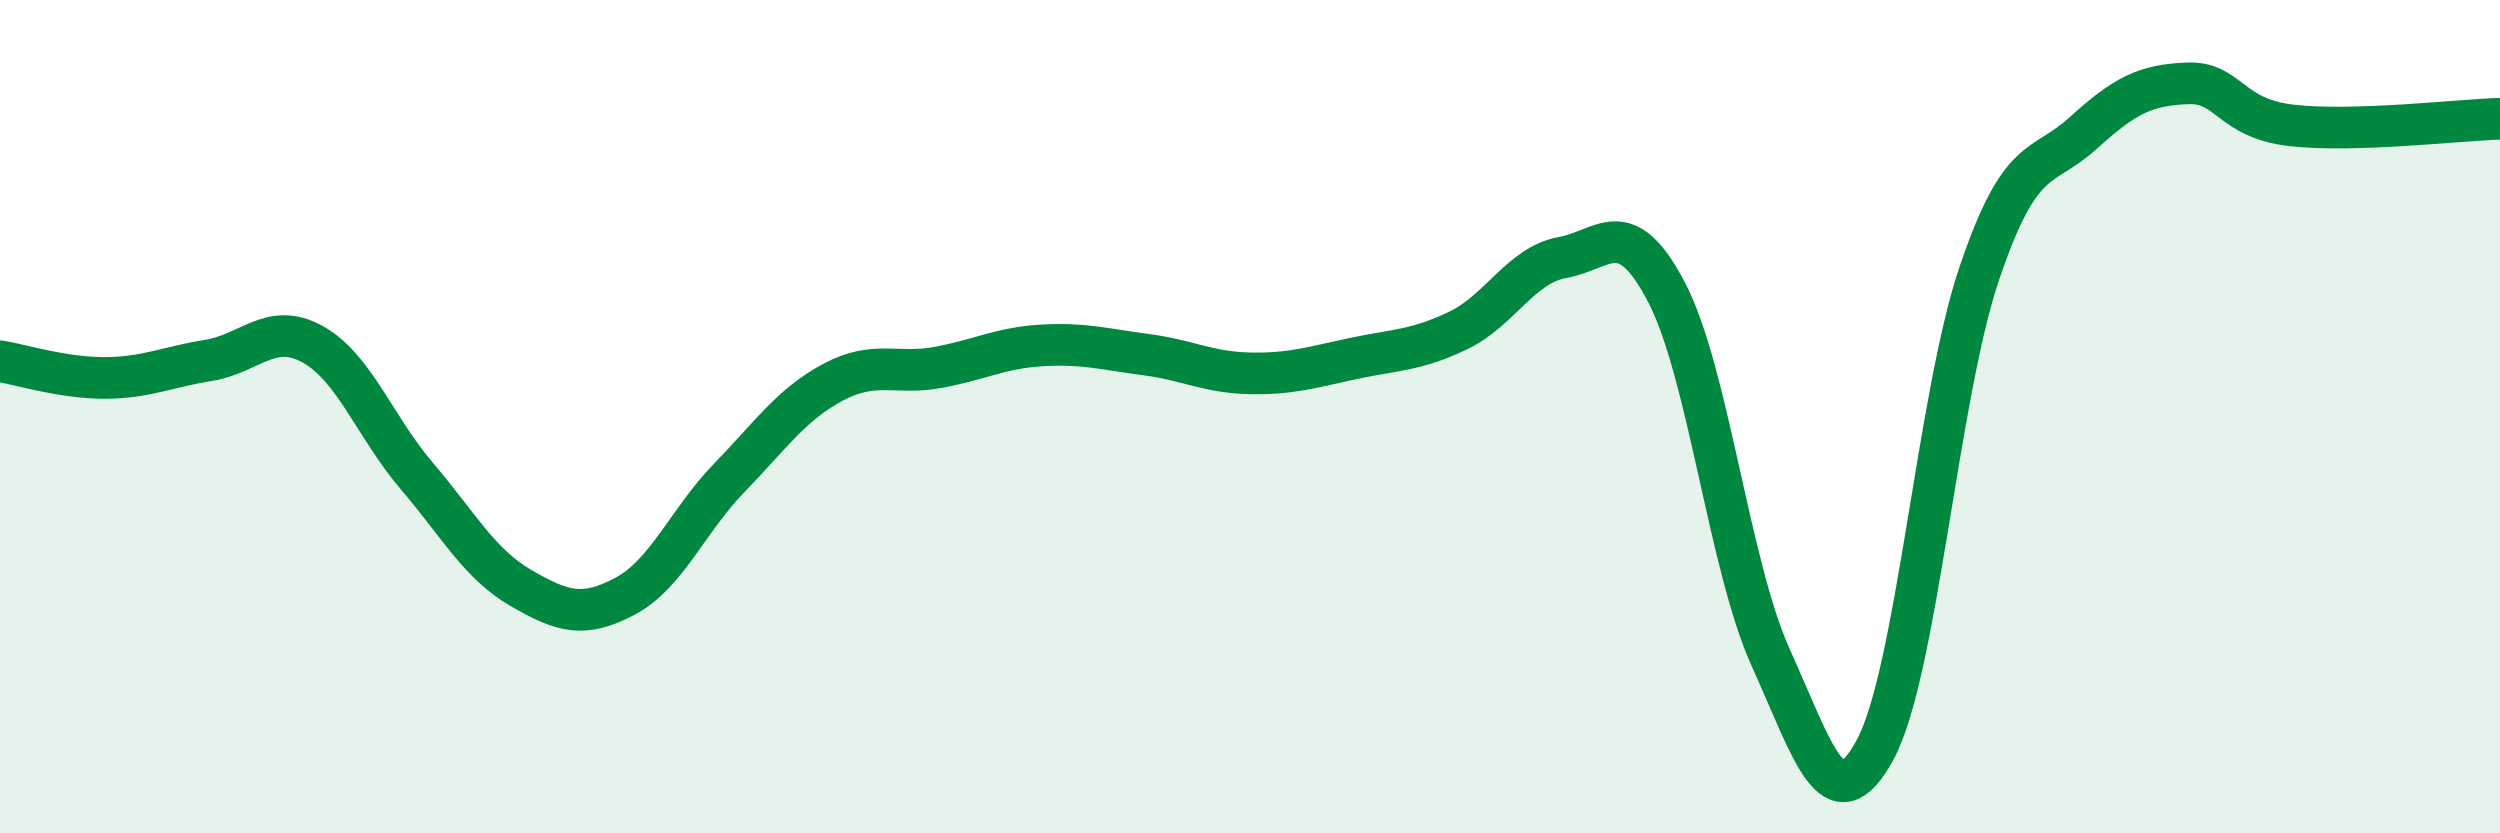 
    <svg width="60" height="20" viewBox="0 0 60 20" xmlns="http://www.w3.org/2000/svg">
      <path
        d="M 0,8.67 C 0.5,8.75 1.5,9.07 2.5,9.07 C 3.5,9.07 4,8.81 5,8.65 C 6,8.49 6.5,7.71 7.5,8.26 C 8.5,8.81 9,10.25 10,11.42 C 11,12.59 11.5,13.53 12.5,14.11 C 13.5,14.69 14,14.84 15,14.31 C 16,13.78 16.5,12.5 17.5,11.47 C 18.5,10.44 19,9.7 20,9.17 C 21,8.64 21.5,9 22.5,8.82 C 23.5,8.64 24,8.35 25,8.29 C 26,8.23 26.5,8.38 27.5,8.51 C 28.5,8.64 29,8.94 30,8.96 C 31,8.98 31.5,8.81 32.5,8.6 C 33.5,8.39 34,8.41 35,7.93 C 36,7.45 36.5,6.36 37.5,6.18 C 38.5,6 39,5.1 40,7.02 C 41,8.94 41.5,13.59 42.5,15.79 C 43.5,17.99 44,19.84 45,18 C 46,16.16 46.5,9.53 47.5,6.57 C 48.5,3.61 49,4.1 50,3.19 C 51,2.28 51.5,2.04 52.5,2 C 53.5,1.96 53.5,2.84 55,3.01 C 56.5,3.18 59,2.88 60,2.85L60 20L0 20Z"
        fill="#008740"
        opacity="0.1"
        stroke-linecap="round"
        stroke-linejoin="round"
      />
      <path
        d="M 0,8.67 C 0.5,8.75 1.5,9.07 2.5,9.07 C 3.5,9.07 4,8.81 5,8.65 C 6,8.49 6.5,7.71 7.5,8.26 C 8.5,8.81 9,10.25 10,11.42 C 11,12.59 11.5,13.53 12.5,14.11 C 13.5,14.69 14,14.84 15,14.31 C 16,13.78 16.5,12.5 17.5,11.47 C 18.5,10.44 19,9.7 20,9.17 C 21,8.64 21.5,9 22.5,8.82 C 23.5,8.64 24,8.35 25,8.29 C 26,8.23 26.5,8.38 27.5,8.51 C 28.5,8.64 29,8.94 30,8.96 C 31,8.98 31.5,8.81 32.5,8.6 C 33.5,8.39 34,8.41 35,7.93 C 36,7.45 36.5,6.36 37.5,6.18 C 38.5,6 39,5.1 40,7.02 C 41,8.94 41.5,13.59 42.5,15.79 C 43.5,17.99 44,19.84 45,18 C 46,16.16 46.5,9.53 47.5,6.57 C 48.5,3.61 49,4.1 50,3.19 C 51,2.28 51.5,2.04 52.5,2 C 53.5,1.96 53.5,2.84 55,3.01 C 56.5,3.18 59,2.88 60,2.85"
        stroke="#008740"
        stroke-width="1"
        fill="none"
        stroke-linecap="round"
        stroke-linejoin="round"
      />
    </svg>
  
